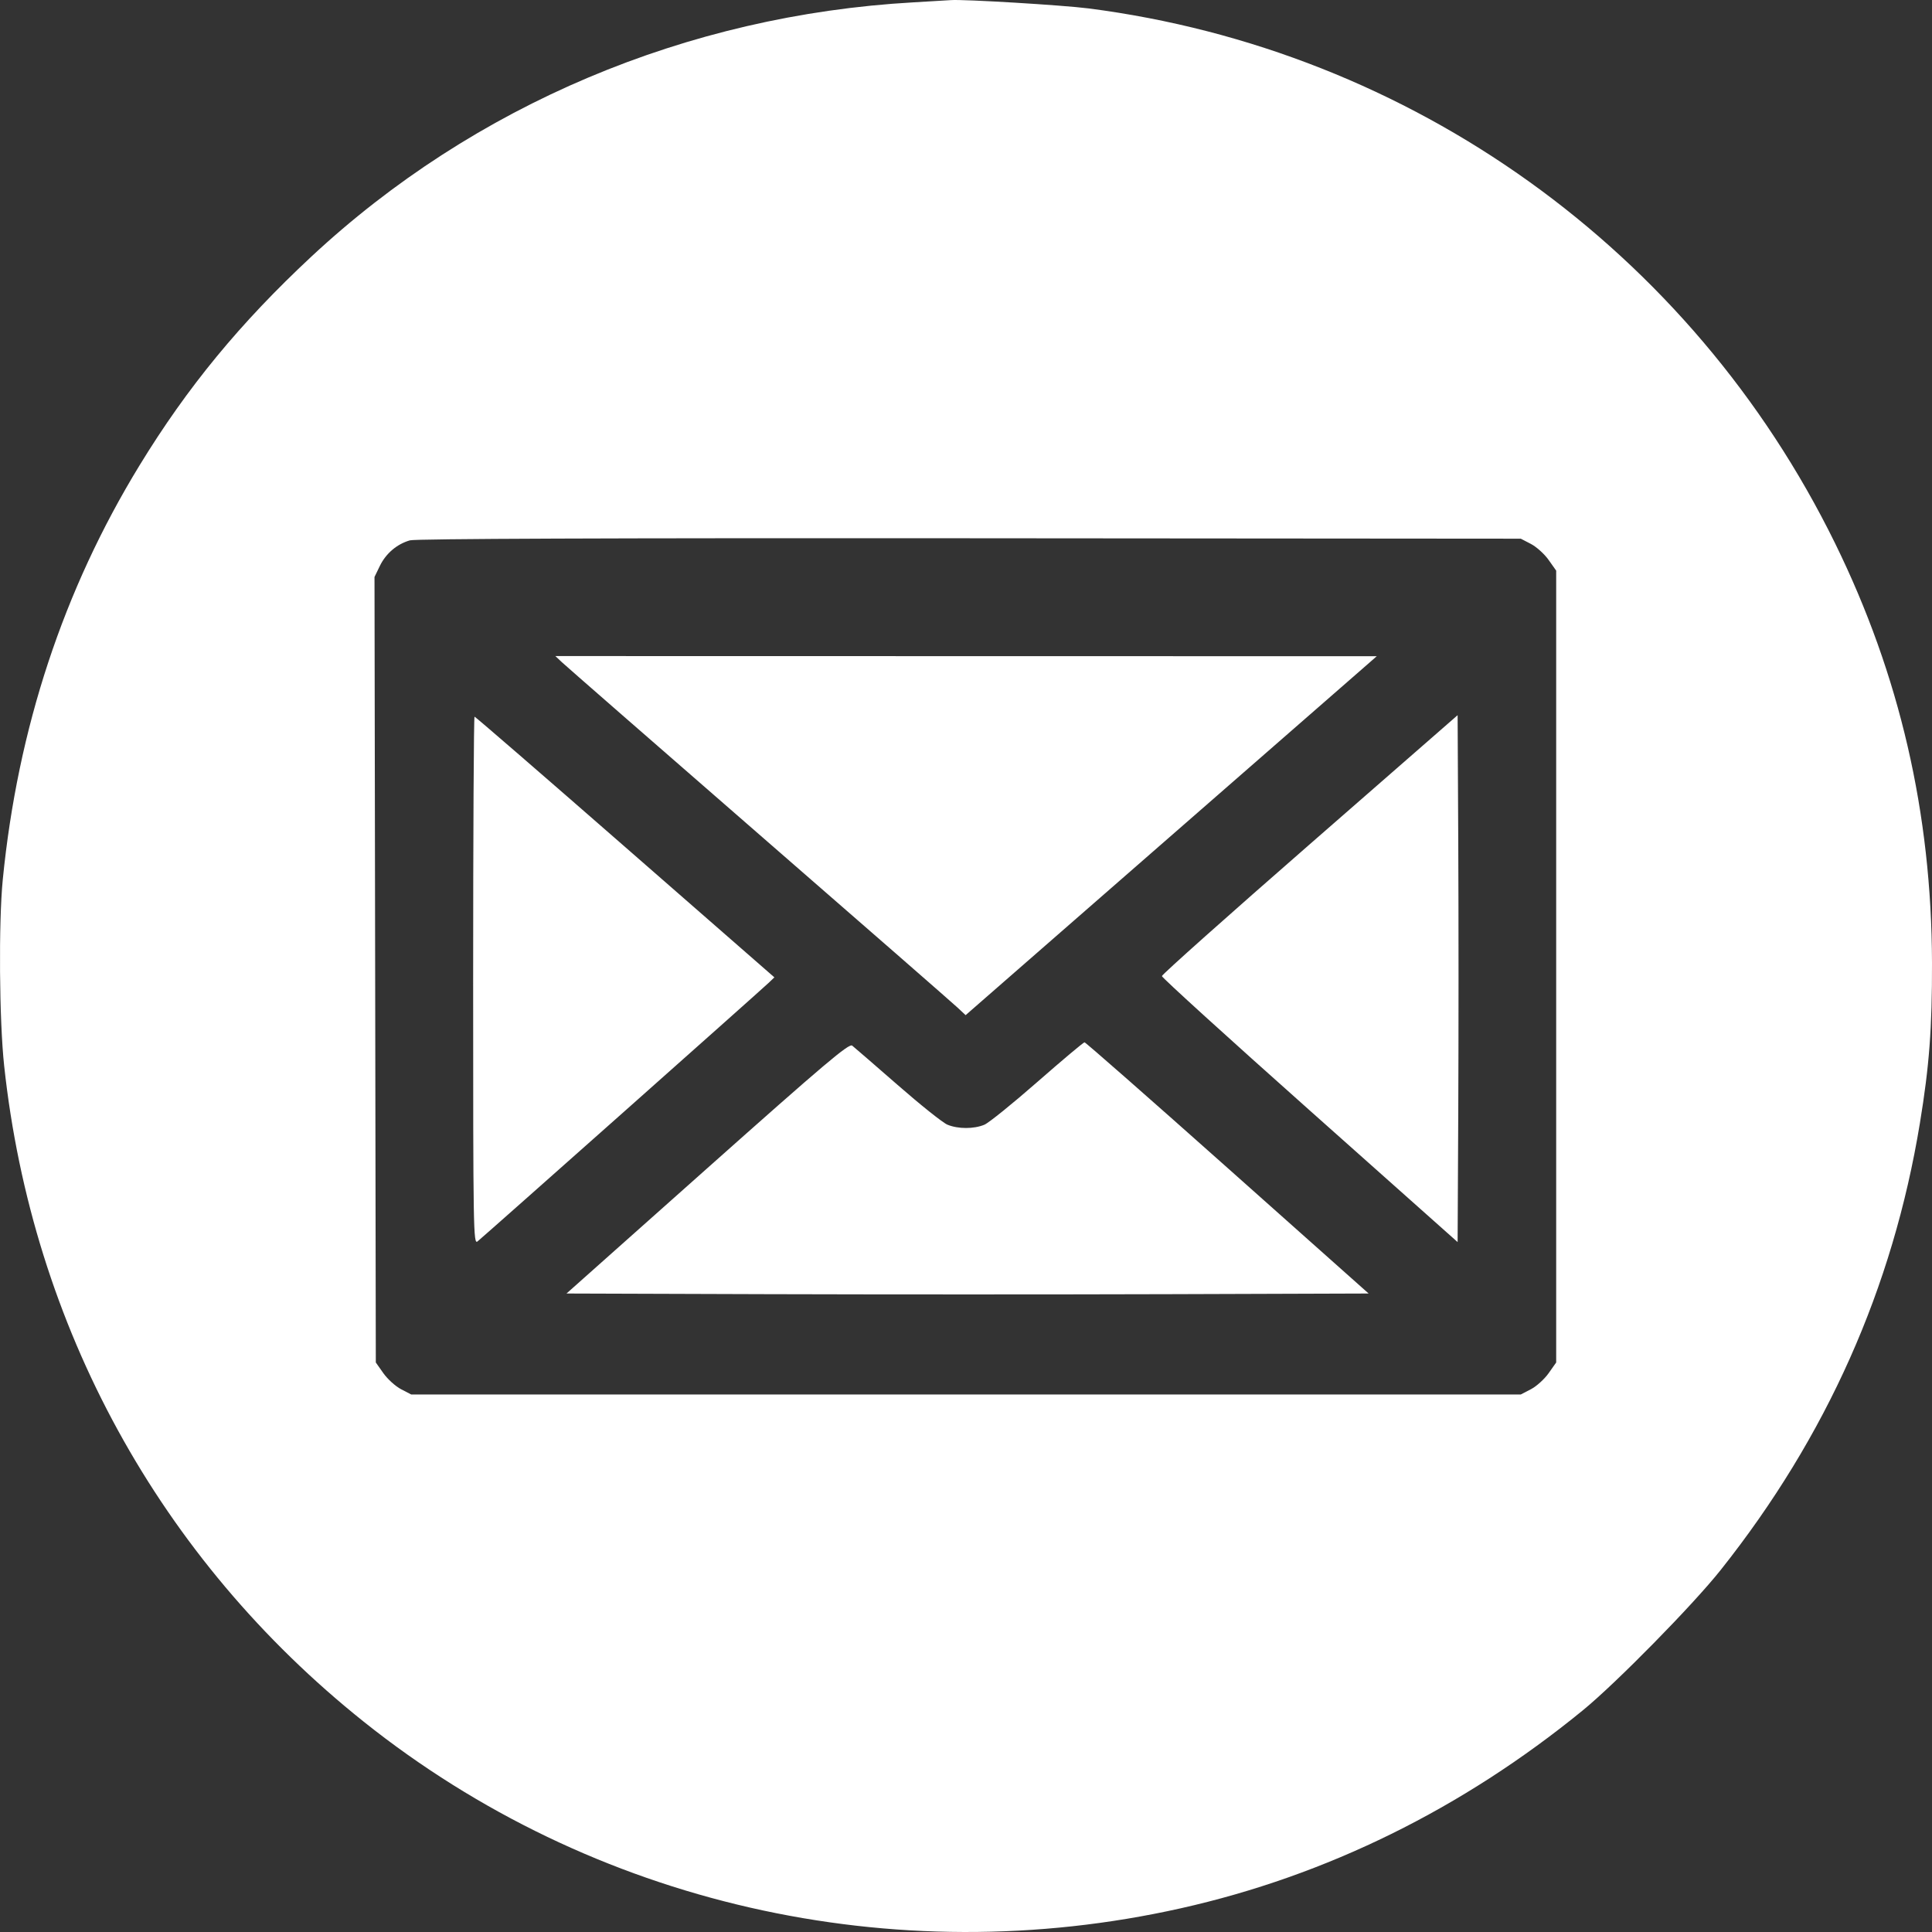 <?xml version="1.0" encoding="UTF-8"?> <svg xmlns="http://www.w3.org/2000/svg" width="50" height="50" viewBox="0 0 50 50" fill="none"><rect x="0" y="0" width="50" height="50" fill="#333333" stroke="none"/> <path fill-rule="evenodd" clip-rule="evenodd" d="M23.634 0.061C17.778 0.393 12.265 2.722 8.058 6.641C6.218 8.356 4.85 10.017 3.61 12.046C1.642 15.266 0.459 18.85 0.072 22.761C-0.038 23.872 -0.019 26.412 0.108 27.585C0.836 34.328 4.134 40.344 9.414 44.558C15.326 49.278 23.111 51.056 30.56 49.386C34.326 48.543 37.846 46.81 40.961 44.265C41.824 43.56 43.814 41.535 44.532 40.63C47.272 37.18 48.987 33.333 49.687 29.066C49.93 27.588 50.004 26.606 50 24.917C49.99 21.043 49.166 17.474 47.492 14.061C43.774 6.482 36.536 1.295 28.173 0.218C27.512 0.133 24.924 -0.023 24.608 0.003C24.554 0.007 24.116 0.033 23.634 0.061ZM39.62 14.077C39.764 14.152 39.97 14.338 40.078 14.491L40.274 14.768V25.015V35.261L40.078 35.539C39.97 35.692 39.764 35.878 39.62 35.953L39.358 36.089H25H10.642L10.38 35.953C10.236 35.878 10.03 35.692 9.922 35.539L9.726 35.261L9.709 25.097L9.692 14.932L9.83 14.647C9.987 14.323 10.273 14.08 10.609 13.984C10.759 13.942 15.763 13.923 25.098 13.93L39.358 13.941L39.62 14.077ZM14.536 17.133C14.625 17.218 16.92 19.221 19.636 21.585C22.353 23.948 24.668 25.97 24.782 26.077L24.99 26.272L30.114 21.799C32.932 19.34 35.326 17.25 35.434 17.155L35.63 16.983L25.002 16.981L14.373 16.979L14.536 17.133ZM33.897 21.849C31.792 23.686 30.07 25.221 30.07 25.261C30.07 25.301 31.792 26.866 33.897 28.739L37.723 32.145L37.74 28.706C37.749 26.814 37.749 23.746 37.74 21.888L37.723 18.509L33.897 21.849ZM12.245 25.382C12.245 31.86 12.251 32.213 12.358 32.128C12.501 32.016 19.679 25.639 19.887 25.441L20.041 25.294L16.179 21.921C14.055 20.065 12.301 18.547 12.281 18.547C12.261 18.547 12.245 21.623 12.245 25.382ZM18.308 30.23L14.661 33.476L19.868 33.493C22.733 33.502 27.404 33.502 30.248 33.493L35.42 33.476L31.769 30.226C29.761 28.438 28.095 26.975 28.067 26.975C28.04 26.975 27.493 27.435 26.852 27.996C26.211 28.558 25.592 29.058 25.477 29.107C25.207 29.221 24.794 29.221 24.52 29.107C24.401 29.058 23.821 28.595 23.23 28.078C22.638 27.561 22.109 27.104 22.055 27.061C21.972 26.996 21.353 27.52 18.308 30.23Z" fill="white"></path> </svg> 